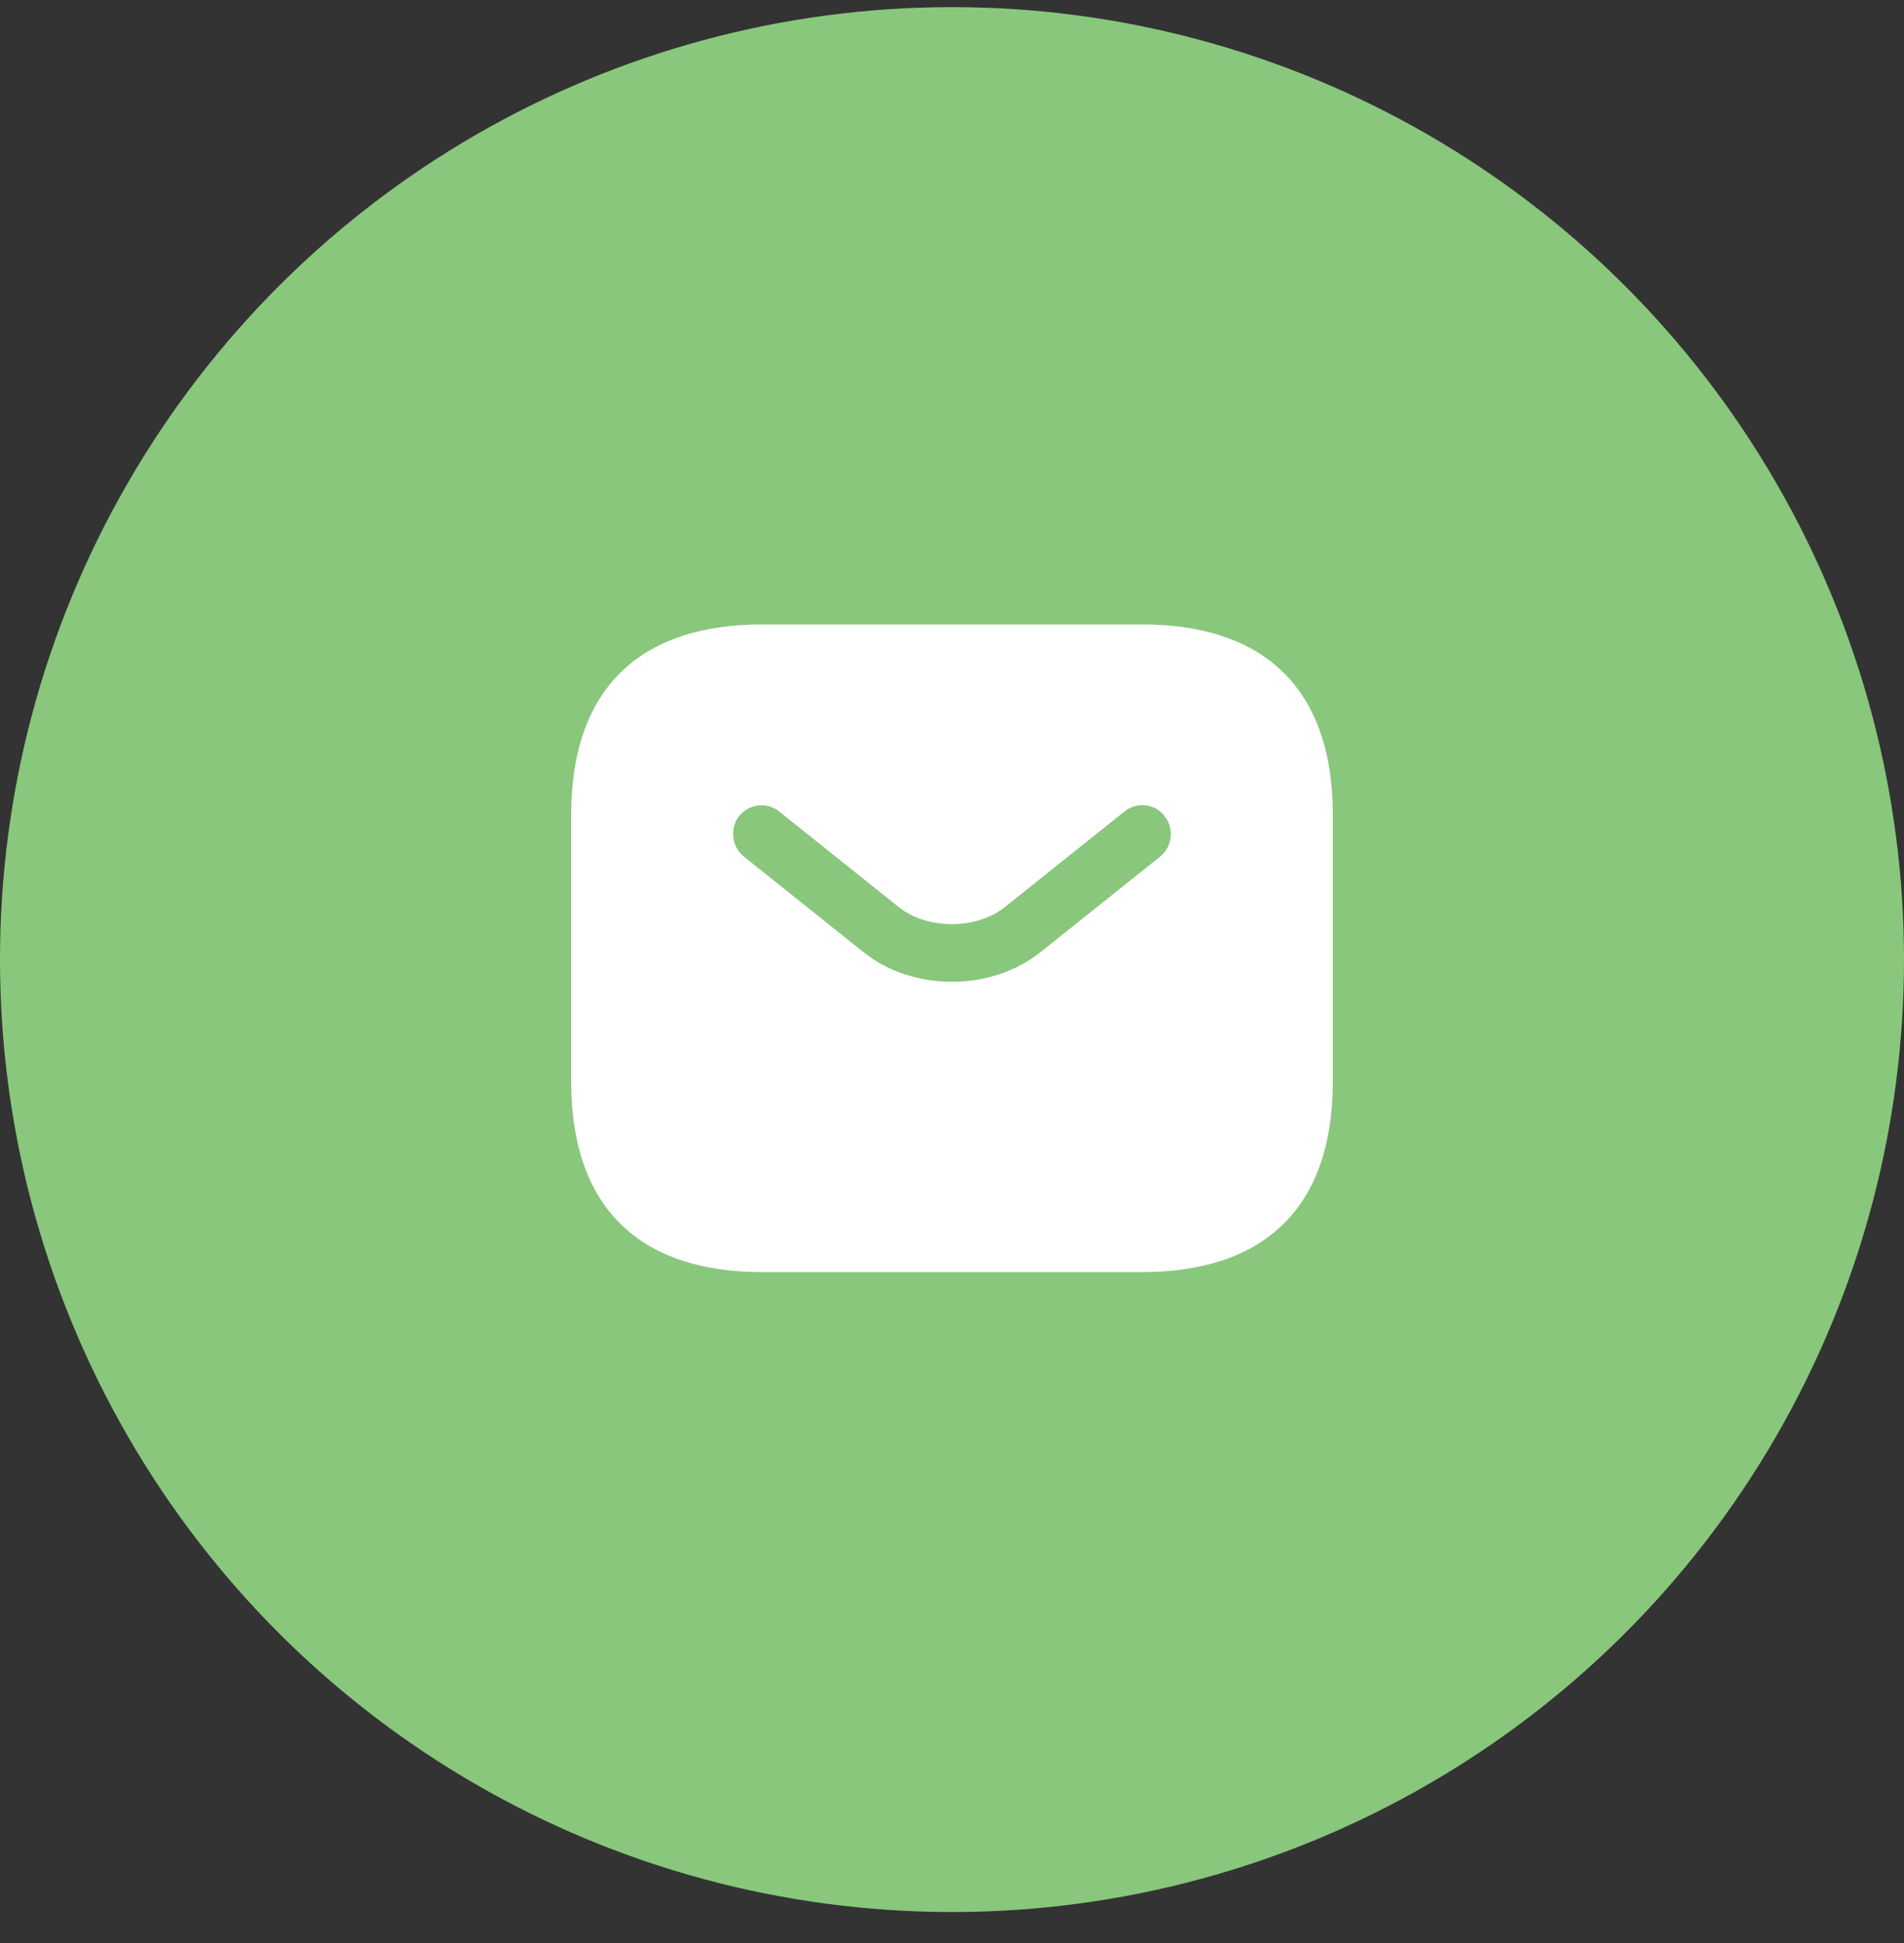 <svg width="50" height="51" viewBox="0 0 50 51" fill="none" xmlns="http://www.w3.org/2000/svg">
<rect x="0" y="0" width="50" height="51" fill="#333333" stroke="none"/>
<circle cx="25" cy="25.187" r="25" transform="rotate(-90 25 25.187)" fill="#89C77C"/>
<path d="M30 16.39H20C17 16.39 15 17.89 15 21.39V28.39C15 31.89 17 33.39 20 33.39H30C33 33.39 35 31.89 35 28.39V21.39C35 17.89 33 16.39 30 16.39ZM30.47 22.48L27.34 24.98C26.68 25.51 25.84 25.77 25 25.77C24.16 25.77 23.31 25.51 22.66 24.98L19.53 22.48C19.21 22.22 19.16 21.74 19.41 21.42C19.67 21.1 20.14 21.04 20.46 21.3L23.59 23.8C24.35 24.41 25.64 24.41 26.4 23.8L29.53 21.3C29.85 21.04 30.33 21.09 30.58 21.42C30.84 21.74 30.79 22.22 30.47 22.48Z" fill="white"/>
</svg>
